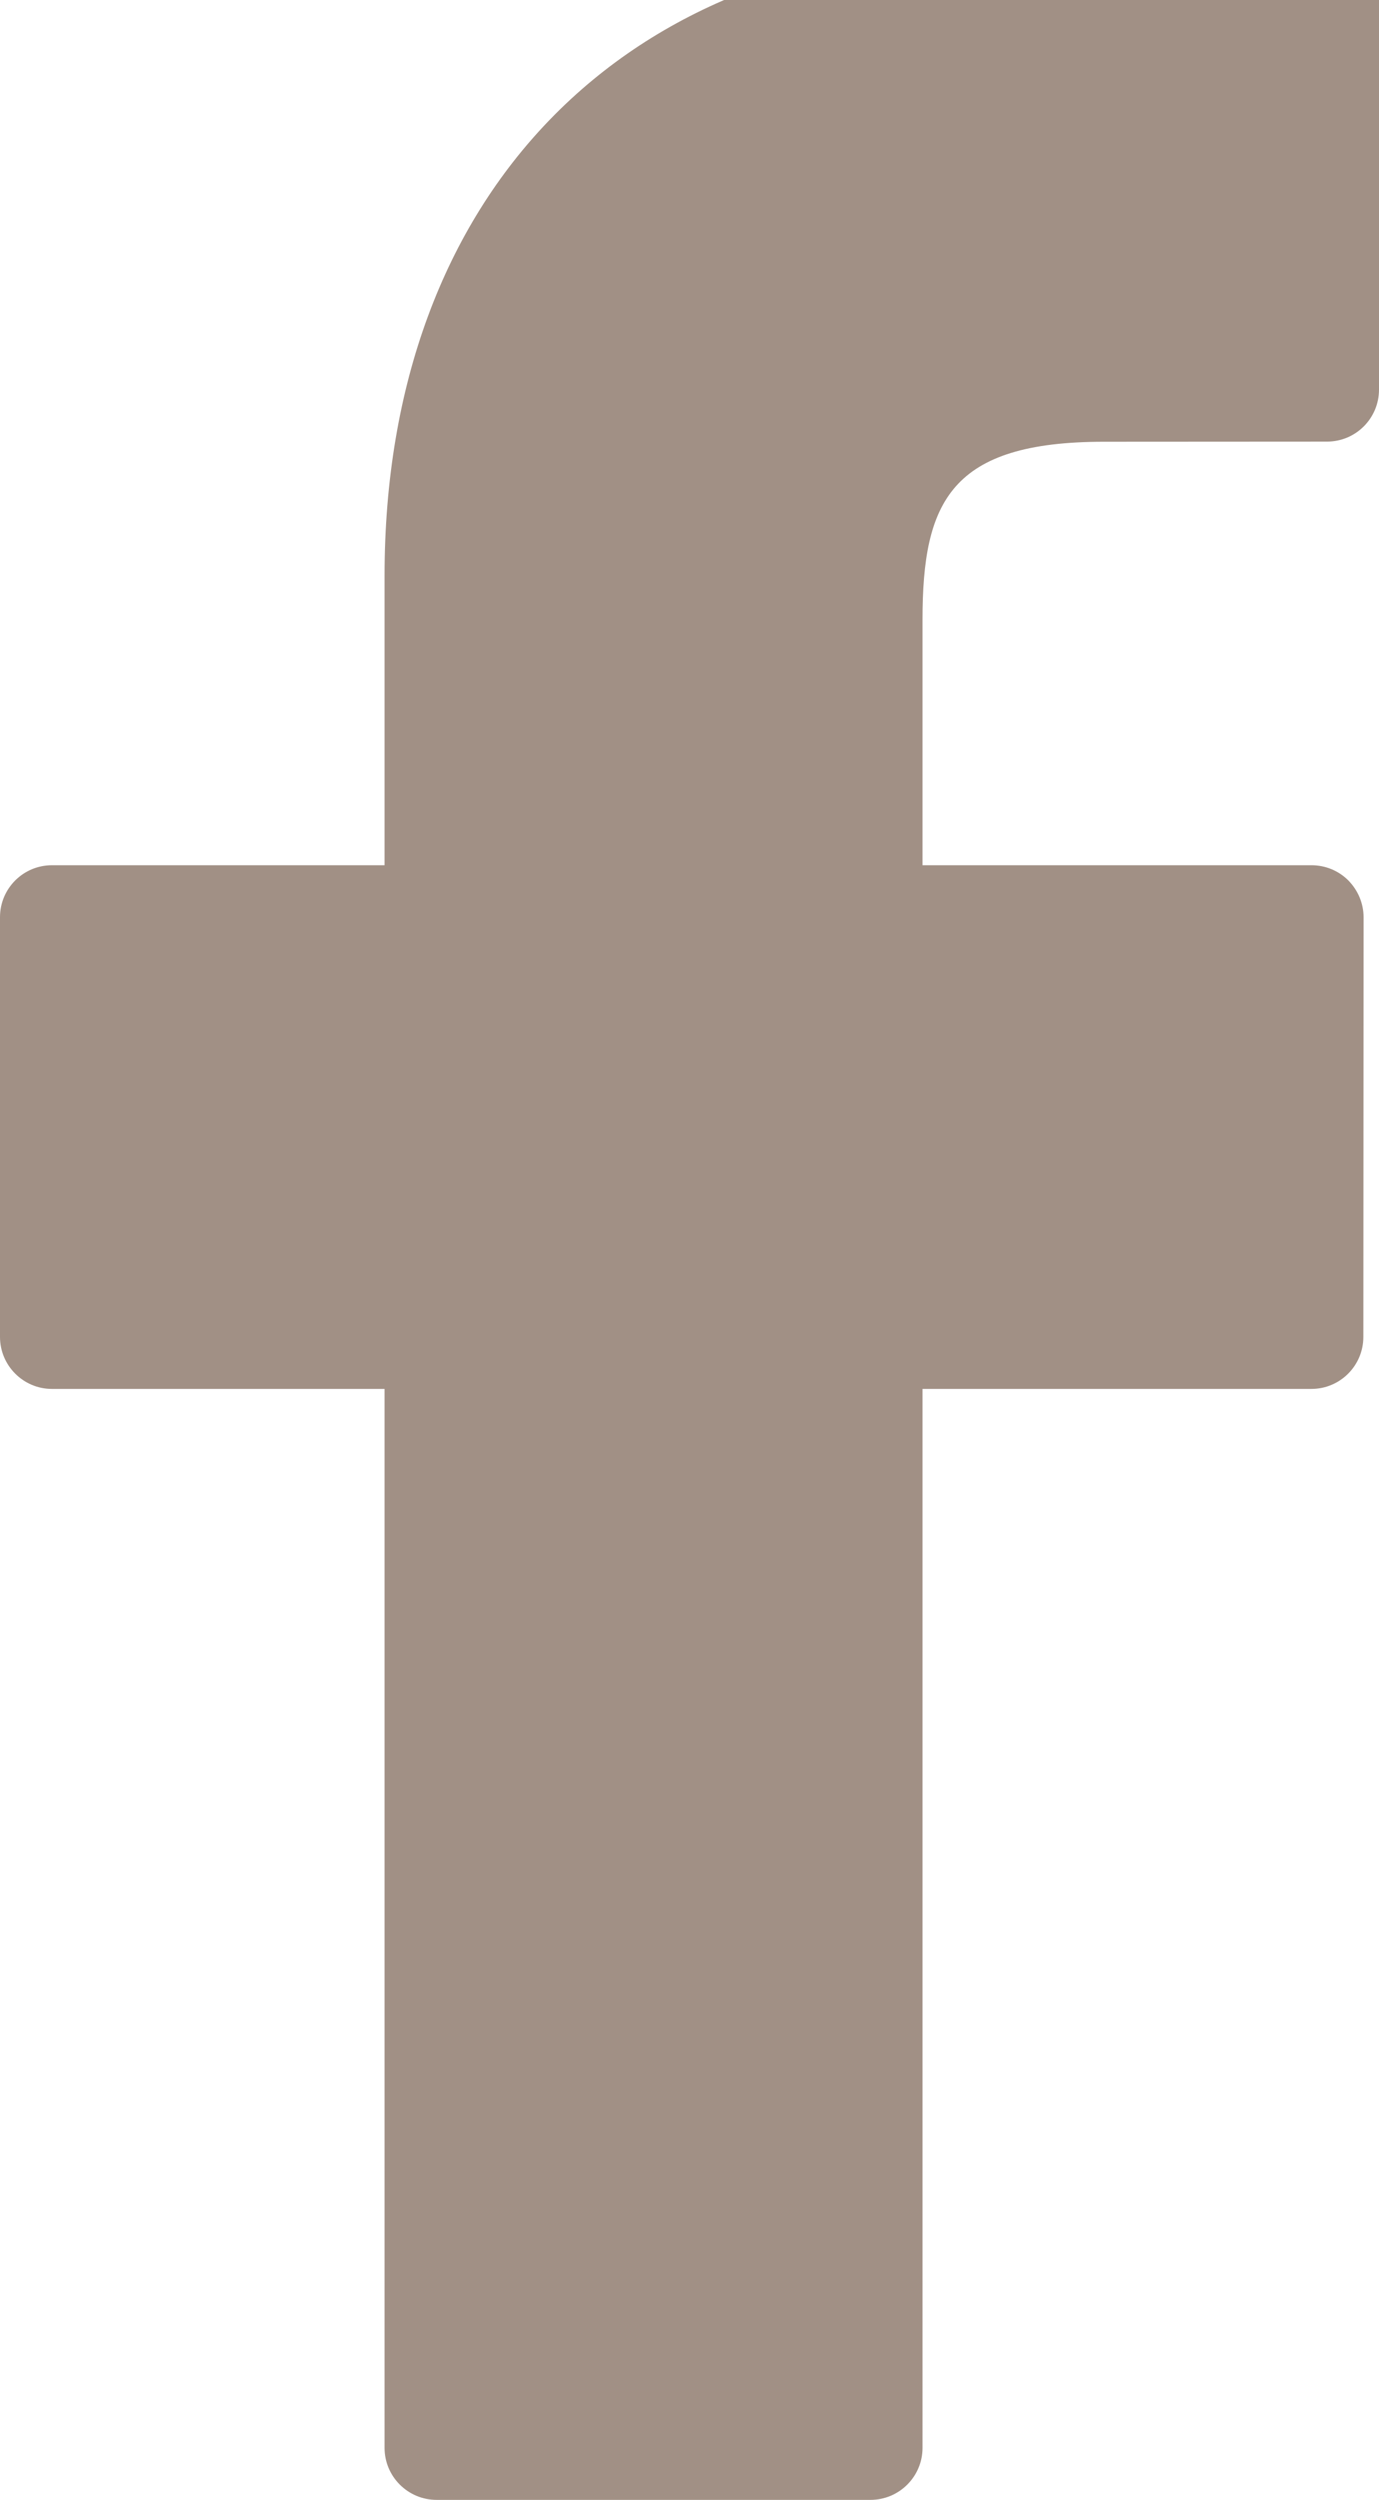 <?xml version="1.0" encoding="utf-8"?>
<!-- Generator: Adobe Illustrator 17.0.0, SVG Export Plug-In . SVG Version: 6.00 Build 0)  -->
<!DOCTYPE svg PUBLIC "-//W3C//DTD SVG 1.1//EN" "http://www.w3.org/Graphics/SVG/1.1/DTD/svg11.dtd">
<svg version="1.1" id="Layer_1" xmlns="http://www.w3.org/2000/svg" xmlns:xlink="http://www.w3.org/1999/xlink" x="0px" y="0px"
	 width="41.574px" height="75.312px" viewBox="0 0 41.574 75.312" enable-background="new 0 0 41.574 75.312" xml:space="preserve">
<path fill="#A19085" d="M40.012-1.571l-9.973-0.015c-11.203,0-18.445,7.429-18.445,18.925v8.727H1.566
	C0.703,26.066,0,26.765,0,27.632v12.645c0,0.863,0.703,1.566,1.566,1.566h10.028v31.903c0,0.863,0.703,1.566,1.57,1.566h13.078
	c0.867,0,1.57-0.703,1.57-1.566V41.843h11.723c0.867,0,1.567-0.703,1.567-1.566l0.007-12.645c0-0.414-0.168-0.812-0.461-1.109
	c-0.293-0.293-0.691-0.457-1.109-0.457H27.812v-7.398c0-3.555,0.848-5.36,5.477-5.36l6.719-0.004c0.867,0,1.566-0.703,1.566-1.566V0
	C41.574-0.868,40.875-1.567,40.012-1.571L40.012-1.571z"/>
</svg>
